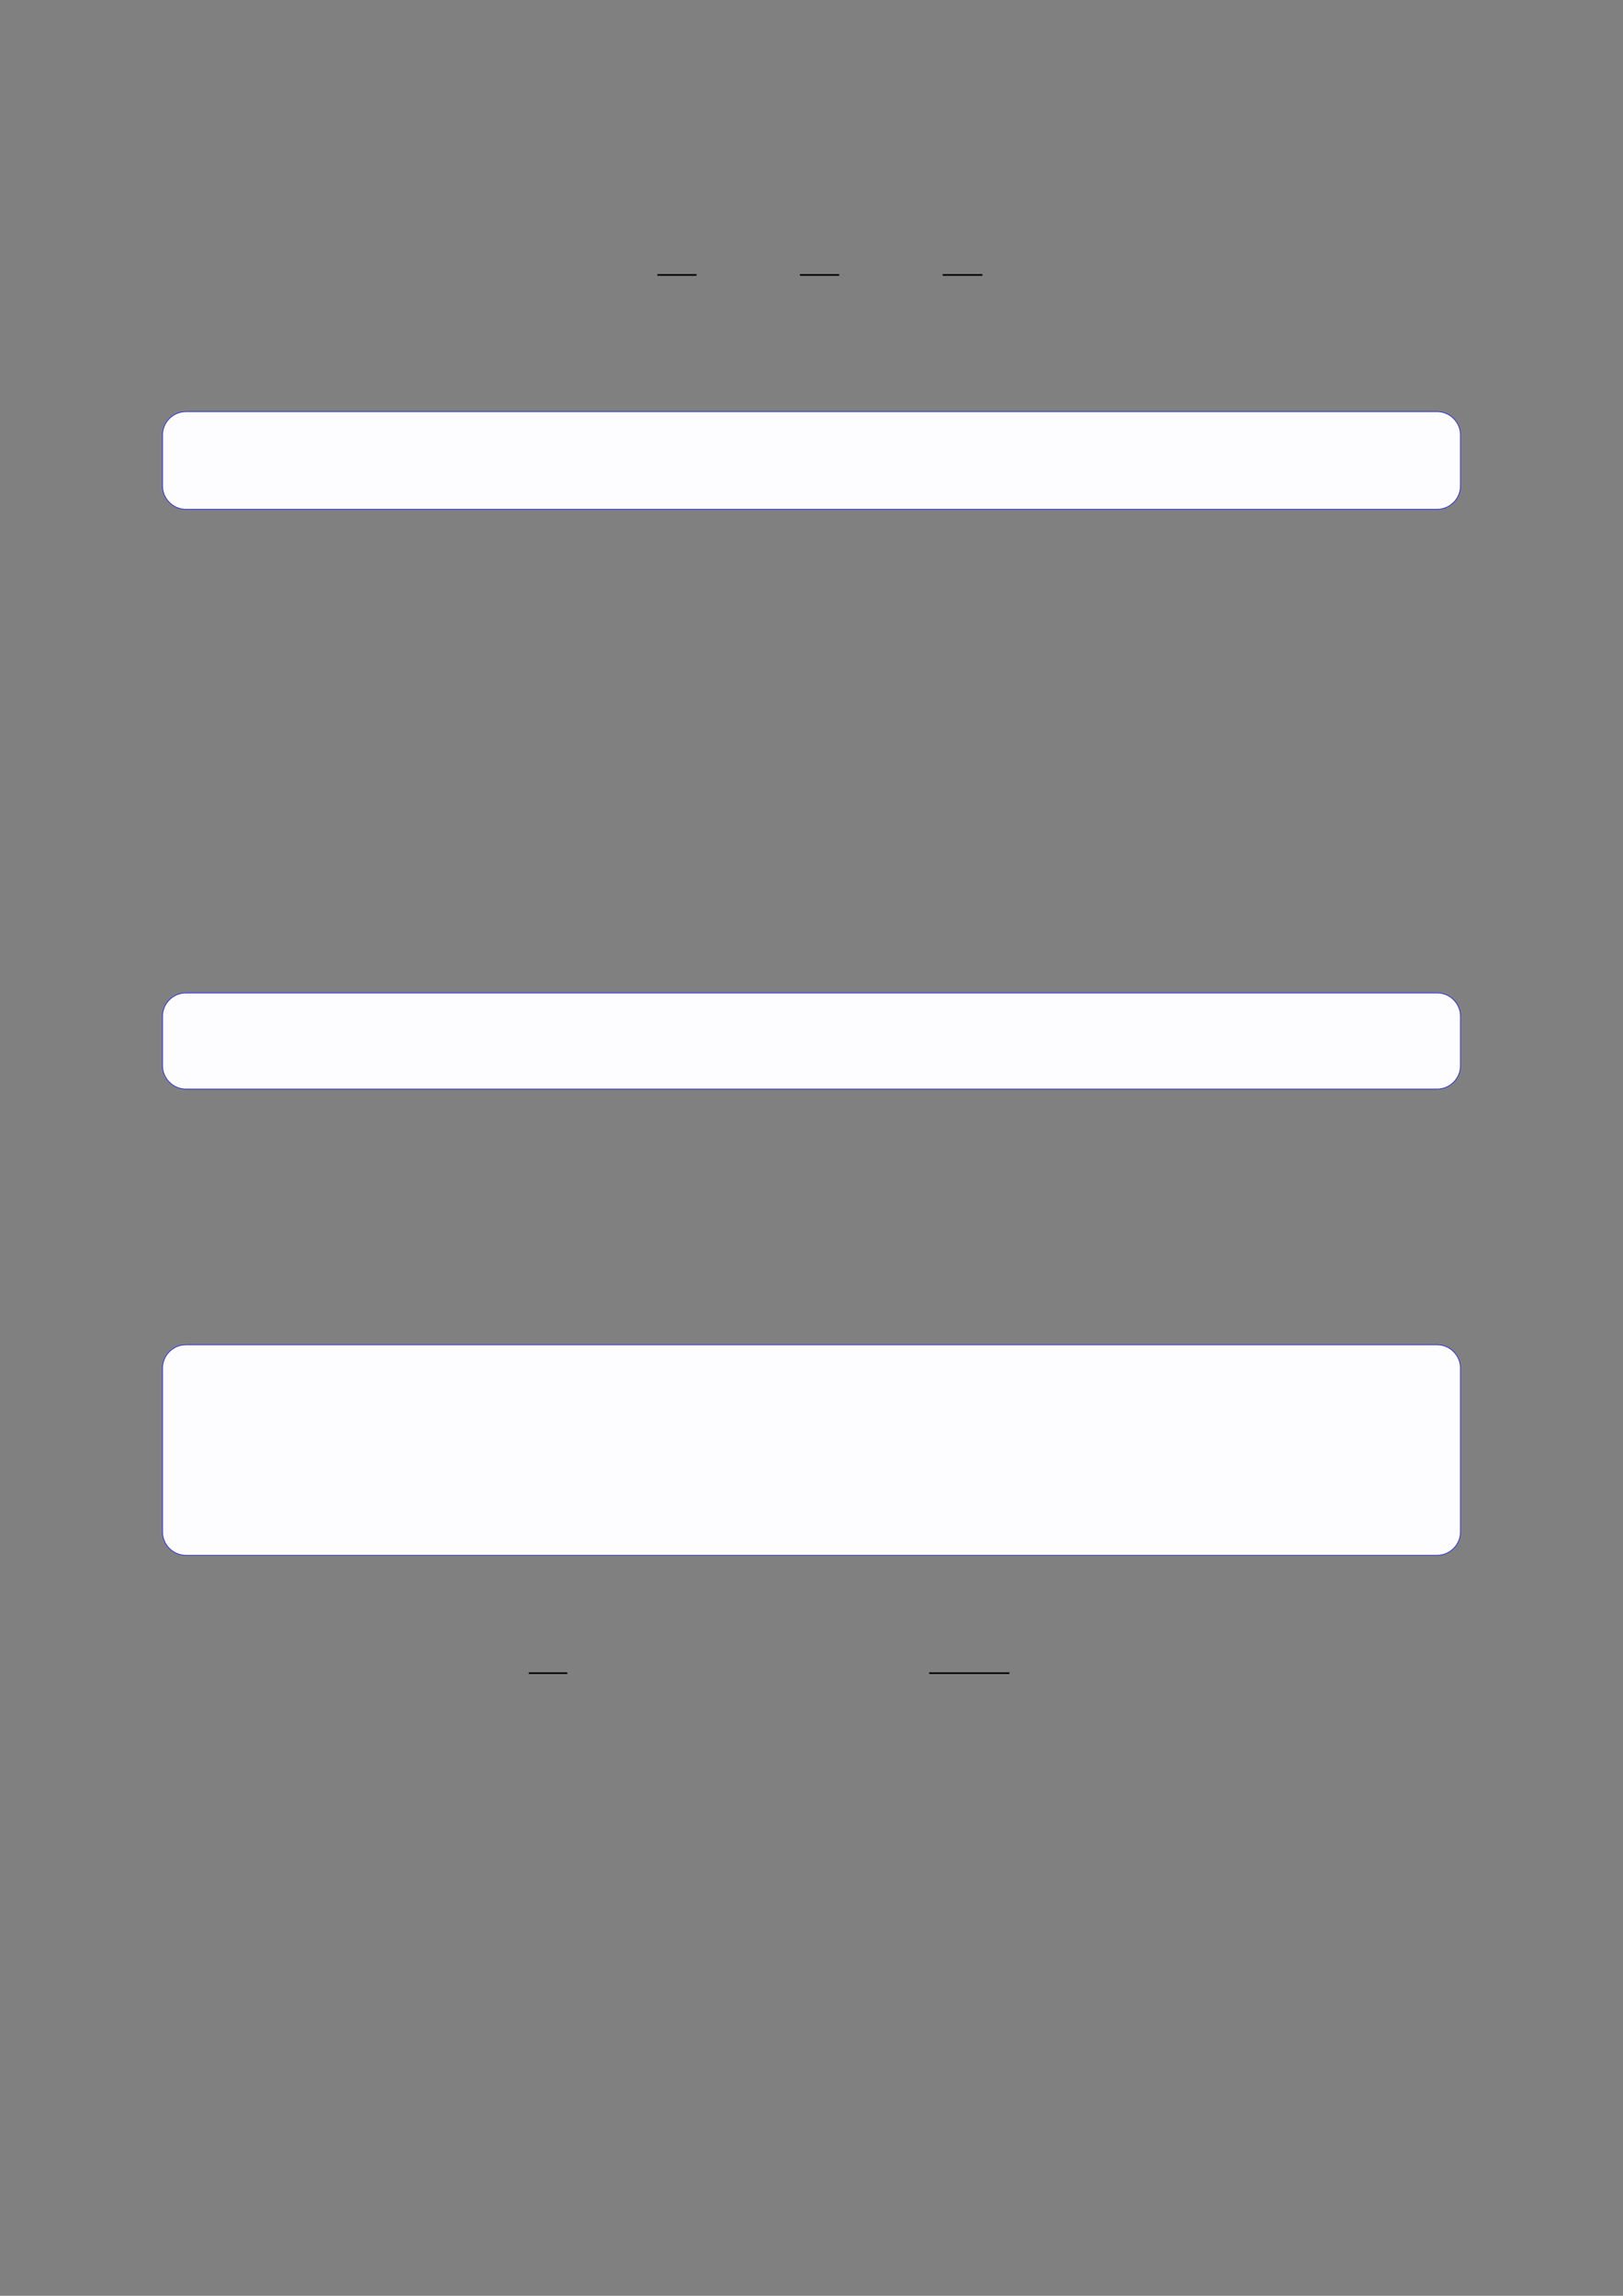 <?xml version="1.0" encoding="UTF-8"?>
<svg xmlns="http://www.w3.org/2000/svg" xmlns:xlink="http://www.w3.org/1999/xlink" width="3307.111" height="4677.167" viewBox="0 0 3307.111 4677.167">
<rect x="0" y="0" width="3307.111" height="4677.167" fill="#808080" stroke="none"/>
<path fill="none" stroke-width="0.588" stroke-linecap="butt" stroke-linejoin="miter" stroke="rgb(0%, 0%, 0%)" stroke-opacity="1" stroke-miterlimit="10" d="M 169.074 -28.824 L 183.458 -28.824 " transform="matrix(5.556, 0, 0, -5.556, 400, 400)"/>
<path fill="none" stroke-width="0.588" stroke-linecap="butt" stroke-linejoin="miter" stroke="rgb(0%, 0%, 0%)" stroke-opacity="1" stroke-miterlimit="10" d="M 221.386 -28.824 L 235.771 -28.824 " transform="matrix(5.556, 0, 0, -5.556, 400, 400)"/>
<path fill="none" stroke-width="0.588" stroke-linecap="butt" stroke-linejoin="miter" stroke="rgb(0%, 0%, 0%)" stroke-opacity="1" stroke-miterlimit="10" d="M 273.734 -28.824 L 288.308 -28.824 " transform="matrix(5.556, 0, 0, -5.556, 400, 400)"/>
<path fill-rule="nonzero" fill="rgb(0%, 0%, 100%)" fill-opacity="1" d="M 330.707 989.727 L 330.707 886.504 C 330.707 859.801 352.352 838.152 379.059 838.152 L 2928.066 838.152 C 2954.773 838.152 2976.418 859.801 2976.418 886.504 L 2976.418 989.727 C 2976.418 1016.43 2954.773 1038.078 2928.066 1038.078 L 379.059 1038.078 C 352.352 1038.078 330.707 1016.43 330.707 989.727 Z M 330.707 989.727 "/>
<path fill-rule="nonzero" fill="rgb(98.999%, 98.999%, 100%)" fill-opacity="1" d="M 331.812 989.727 L 331.812 886.504 C 331.812 860.41 352.965 839.258 379.059 839.258 L 2928.066 839.258 C 2954.16 839.258 2975.312 860.41 2975.312 886.504 L 2975.312 989.727 C 2975.312 1015.82 2954.16 1036.973 2928.066 1036.973 L 379.059 1036.973 C 352.965 1036.973 331.812 1015.82 331.812 989.727 Z M 331.812 989.727 "/>
<path fill-rule="nonzero" fill="rgb(0%, 0%, 100%)" fill-opacity="1" d="M 330.707 2170.855 L 330.707 2070.715 C 330.707 2044.012 352.352 2022.363 379.059 2022.363 L 2928.066 2022.363 C 2954.773 2022.363 2976.418 2044.012 2976.418 2070.715 L 2976.418 2170.855 C 2976.418 2197.559 2954.773 2219.207 2928.066 2219.207 L 379.059 2219.207 C 352.352 2219.207 330.707 2197.559 330.707 2170.855 Z M 330.707 2170.855 "/>
<path fill-rule="nonzero" fill="rgb(98.999%, 98.999%, 100%)" fill-opacity="1" d="M 331.812 2170.855 L 331.812 2070.715 C 331.812 2044.621 352.965 2023.473 379.059 2023.473 L 2928.066 2023.473 C 2954.16 2023.473 2975.312 2044.621 2975.312 2070.715 L 2975.312 2170.855 C 2975.312 2196.945 2954.16 2218.098 2928.066 2218.098 L 379.059 2218.098 C 352.965 2218.098 331.812 2196.945 331.812 2170.855 Z M 331.812 2170.855 "/>
<path fill-rule="nonzero" fill="rgb(0%, 0%, 100%)" fill-opacity="1" d="M 330.707 3120.691 L 330.707 2787.555 C 330.707 2760.852 352.352 2739.203 379.059 2739.203 L 2928.066 2739.203 C 2954.773 2739.203 2976.418 2760.852 2976.418 2787.555 L 2976.418 3120.691 C 2976.418 3147.398 2954.773 3169.043 2928.066 3169.043 L 379.059 3169.043 C 352.352 3169.043 330.707 3147.398 330.707 3120.691 Z M 330.707 3120.691 "/>
<path fill-rule="nonzero" fill="rgb(98.999%, 98.999%, 100%)" fill-opacity="1" d="M 331.812 3120.691 L 331.812 2787.555 C 331.812 2761.461 352.965 2740.309 379.059 2740.309 L 2928.066 2740.309 C 2954.16 2740.309 2975.312 2761.461 2975.312 2787.555 L 2975.312 3120.691 C 2975.312 3146.785 2954.16 3167.938 2928.066 3167.938 L 379.059 3167.938 C 352.965 3167.938 331.812 3146.785 331.812 3120.691 Z M 331.812 3120.691 "/>
<path fill="none" stroke-width="0.588" stroke-linecap="butt" stroke-linejoin="miter" stroke="rgb(0%, 0%, 0%)" stroke-opacity="1" stroke-miterlimit="10" d="M 121.931 -541.524 L 136.052 -541.524 " transform="matrix(5.556, 0, 0, -5.556, 400, 400)"/>
<path fill="none" stroke-width="0.588" stroke-linecap="butt" stroke-linejoin="miter" stroke="rgb(0%, 0%, 0%)" stroke-opacity="1" stroke-miterlimit="10" d="M 268.785 -541.524 L 298.202 -541.524 " transform="matrix(5.556, 0, 0, -5.556, 400, 400)"/>
</svg>

